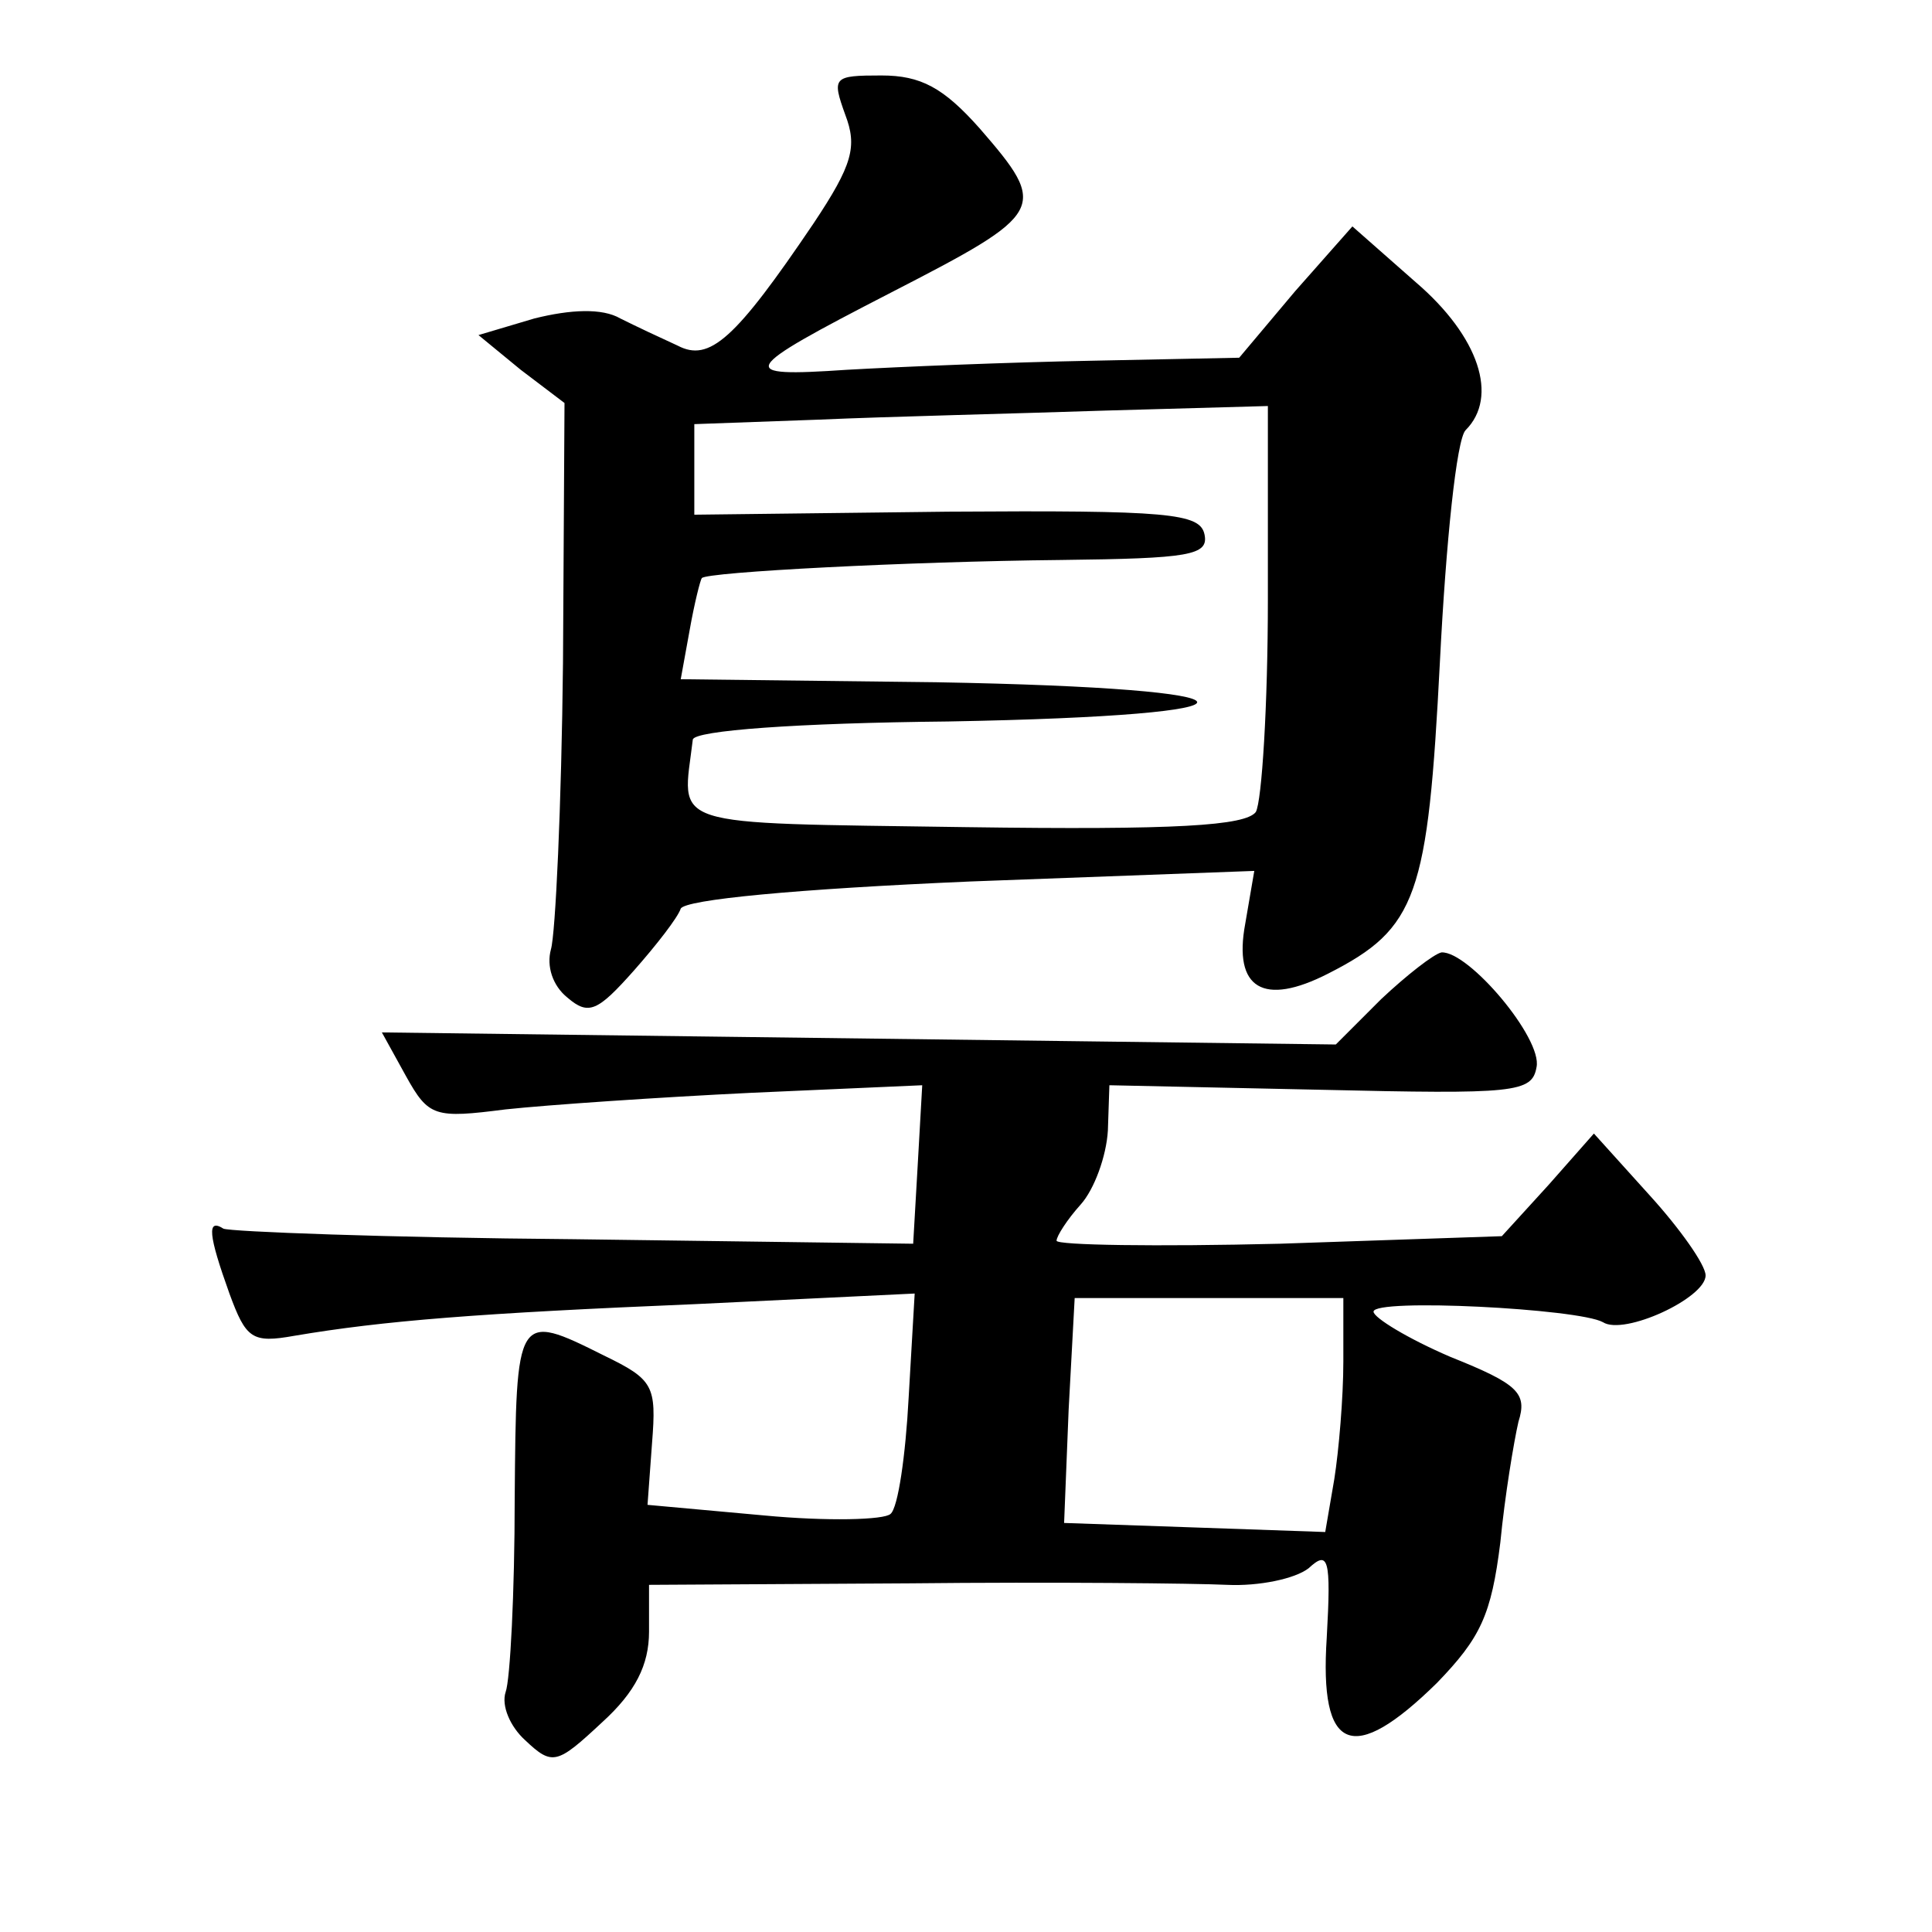 <?xml version="1.0" standalone="no"?>
<!DOCTYPE svg PUBLIC "-//W3C//DTD SVG 20010904//EN"
 "http://www.w3.org/TR/2001/REC-SVG-20010904/DTD/svg10.dtd">
<svg version="1.0" xmlns="http://www.w3.org/2000/svg"
 width="128pt" height="128pt" viewBox="0 0 128 128"
 preserveAspectRatio="xMidYMid meet">
<g transform="translate(0,128) scale(0.1,-0.1)"
fill="#0" stroke="none">
<path d="M560 1204 c8 -21 5 -33 -21 -72 -52 -77 -69 -92 -90 -81 -11 5 -28 13
-38 18 -12 7 -33 6 -57 0 l-37 -11 28 -23 29 -22 -1 -172 c-1 -95 -5 -180 -8 -190
-3 -11 1 -24 11 -32 14 -12 20 -9 44 18 15 17 29 35 31 41 3 6 76 13 192 18 l188
7 -6 -35 c-8 -43 12 -55 55 -33 59 30 66 51 74 207 4 79 11 147 17 153 22 22 9
62 -33 98 l-42 37 -38 -43 -37 -44 -98 -2 c-54 -1 -127 -4 -162 -6 -74 -5 -72 -1
29 51 103 53 105 56 59 109 -24 27 -39 35 -65 35 -32 0 -33 -1 -24 -26z m280 -321
c0 -70 -4 -134 -8 -141 -7 -9 -52 -12 -192 -10 -202 3 -188 -1 -181 58 1 6 69 11
169 12 224 4 219 22 -8 26 l-169 2 6 33 c3 17 7 33 8 34 3 4 137 11 238 12 85 1
98 3 95 17 -3 14 -24 16 -170 15 l-168 -2 0 30 0 30 83 3 c45 2 130 4 190 6 l107
3 0 -128z M915 618 l-30 -30 -316 4 -316 4 16 -29 c15 -27 19 -28 66 -22 28 3 101
8 163 11 l113 5 -3 -53 -3 -52 -225 3 c-123 1 -228 5 -232 7 -11 7 -10 -4 4 -43
11 -30 15 -33 43 -28 59 10 122 15 266 21 l145 7 -4 -69 c-2 -38 -7 -73 -12 -77
-4 -4 -42 -5 -84 -1 l-77 7 3 41 c3 38 1 42 -32 58 -58 29 -58 28 -59 -95 0 -62
-3 -120 -6 -128 -3 -9 3 -23 13 -32 18 -17 21 -16 51 12 22 20 31 38 31 60 l0 31
173 1 c94 1 189 0 210 -1 21 -1 45 4 54 11 13 12 15 7 12 -46 -5 -76 17 -85 73
-30 29 30 36 45 42 93 3 31 9 67 12 80 6 19 0 25 -45 43 -28 12 -51 26 -51 30 0
9 136 2 152 -7 14 -9 68 16 68 31 0 7 -17 31 -37 53 l-37 41 -30 -34 -31 -34 -147
-5 c-82 -2 -148 -1 -148 2 0 3 7 14 16 24 9 10 17 32 18 49 l1 30 140 -3 c129 -3
140 -2 143 15 4 19 -45 77 -63 76 -5 -1 -23 -15 -40 -31z m-25 -240 c0 -24 -3 -59
-6 -78 l-6 -35 -86 3 -87 3 3 75 4 74 89 0 89 0 0 -42z"/>
</g>
</svg>
